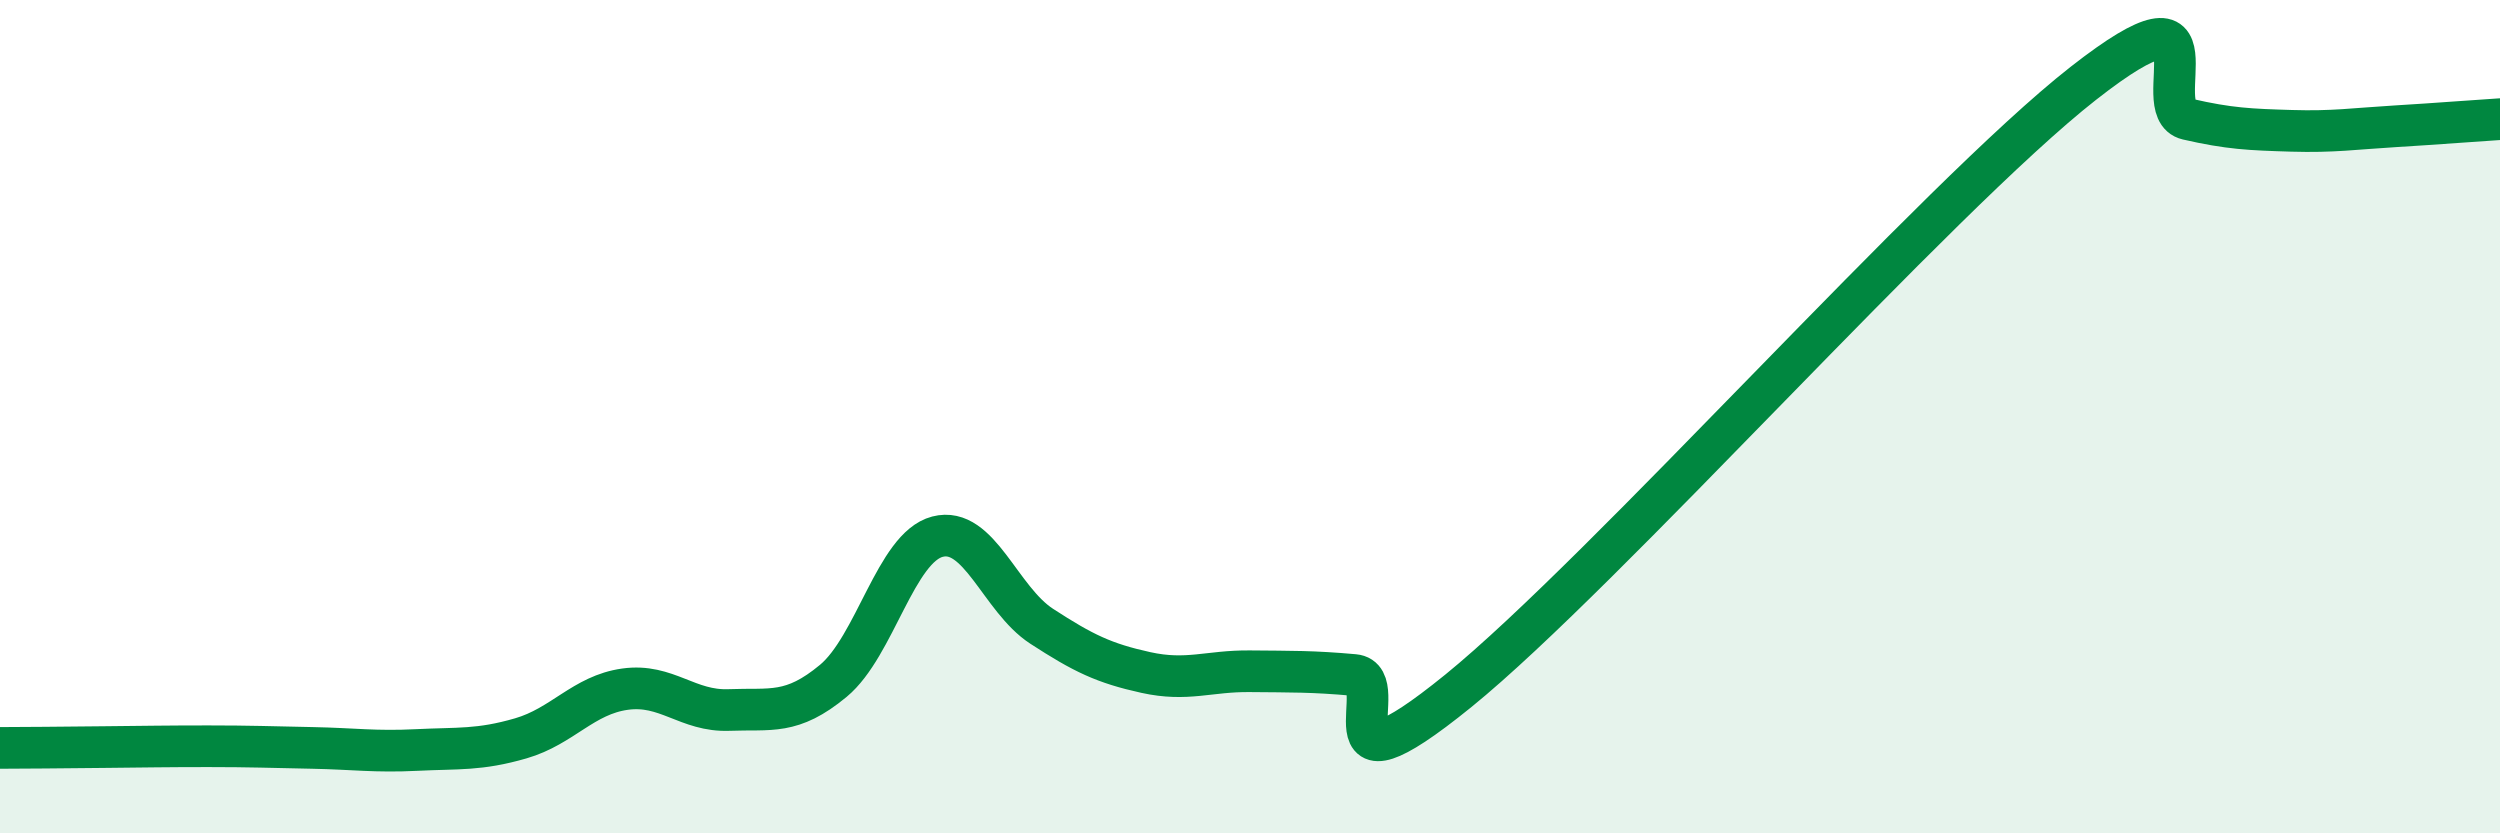 
    <svg width="60" height="20" viewBox="0 0 60 20" xmlns="http://www.w3.org/2000/svg">
      <path
        d="M 0,17.95 C 0.5,17.95 1.5,17.94 2.5,17.93 C 3.5,17.92 4,17.91 5,17.91 C 6,17.91 6.5,17.93 7.5,17.95 C 8.5,17.97 9,18.05 10,18 C 11,17.95 11.5,18.01 12.5,17.72 C 13.5,17.43 14,16.68 15,16.54 C 16,16.4 16.5,17.08 17.5,17.04 C 18.5,17 19,17.17 20,16.34 C 21,15.51 21.5,13.14 22.5,12.88 C 23.5,12.62 24,14.38 25,15.03 C 26,15.68 26.5,15.92 27.5,16.14 C 28.5,16.36 29,16.1 30,16.11 C 31,16.12 31.5,16.11 32.5,16.2 C 33.5,16.29 31.5,19.42 35,16.58 C 38.5,13.74 46.5,4.74 50,2 C 53.5,-0.74 51.5,2.63 52.5,2.86 C 53.5,3.09 54,3.11 55,3.14 C 56,3.17 56.5,3.09 57.5,3.03 C 58.5,2.97 59.5,2.89 60,2.86L60 20L0 20Z"
        fill="#008740"
        opacity="0.1"
        stroke-linecap="round"
        stroke-linejoin="round"
      />
      <path
        d="M 0,17.95 C 0.5,17.95 1.5,17.94 2.5,17.93 C 3.5,17.92 4,17.91 5,17.91 C 6,17.91 6.5,17.93 7.5,17.95 C 8.5,17.97 9,18.05 10,18 C 11,17.95 11.5,18.01 12.5,17.72 C 13.5,17.43 14,16.68 15,16.54 C 16,16.4 16.5,17.08 17.5,17.04 C 18.5,17 19,17.17 20,16.34 C 21,15.51 21.5,13.14 22.5,12.88 C 23.5,12.62 24,14.38 25,15.03 C 26,15.68 26.5,15.92 27.5,16.14 C 28.5,16.36 29,16.1 30,16.11 C 31,16.12 31.5,16.11 32.5,16.2 C 33.5,16.29 31.5,19.42 35,16.58 C 38.5,13.74 46.5,4.74 50,2 C 53.5,-0.74 51.5,2.63 52.5,2.86 C 53.5,3.09 54,3.11 55,3.14 C 56,3.17 56.5,3.09 57.5,3.03 C 58.5,2.97 59.5,2.89 60,2.86"
        stroke="#008740"
        stroke-width="1"
        fill="none"
        stroke-linecap="round"
        stroke-linejoin="round"
      />
    </svg>
  